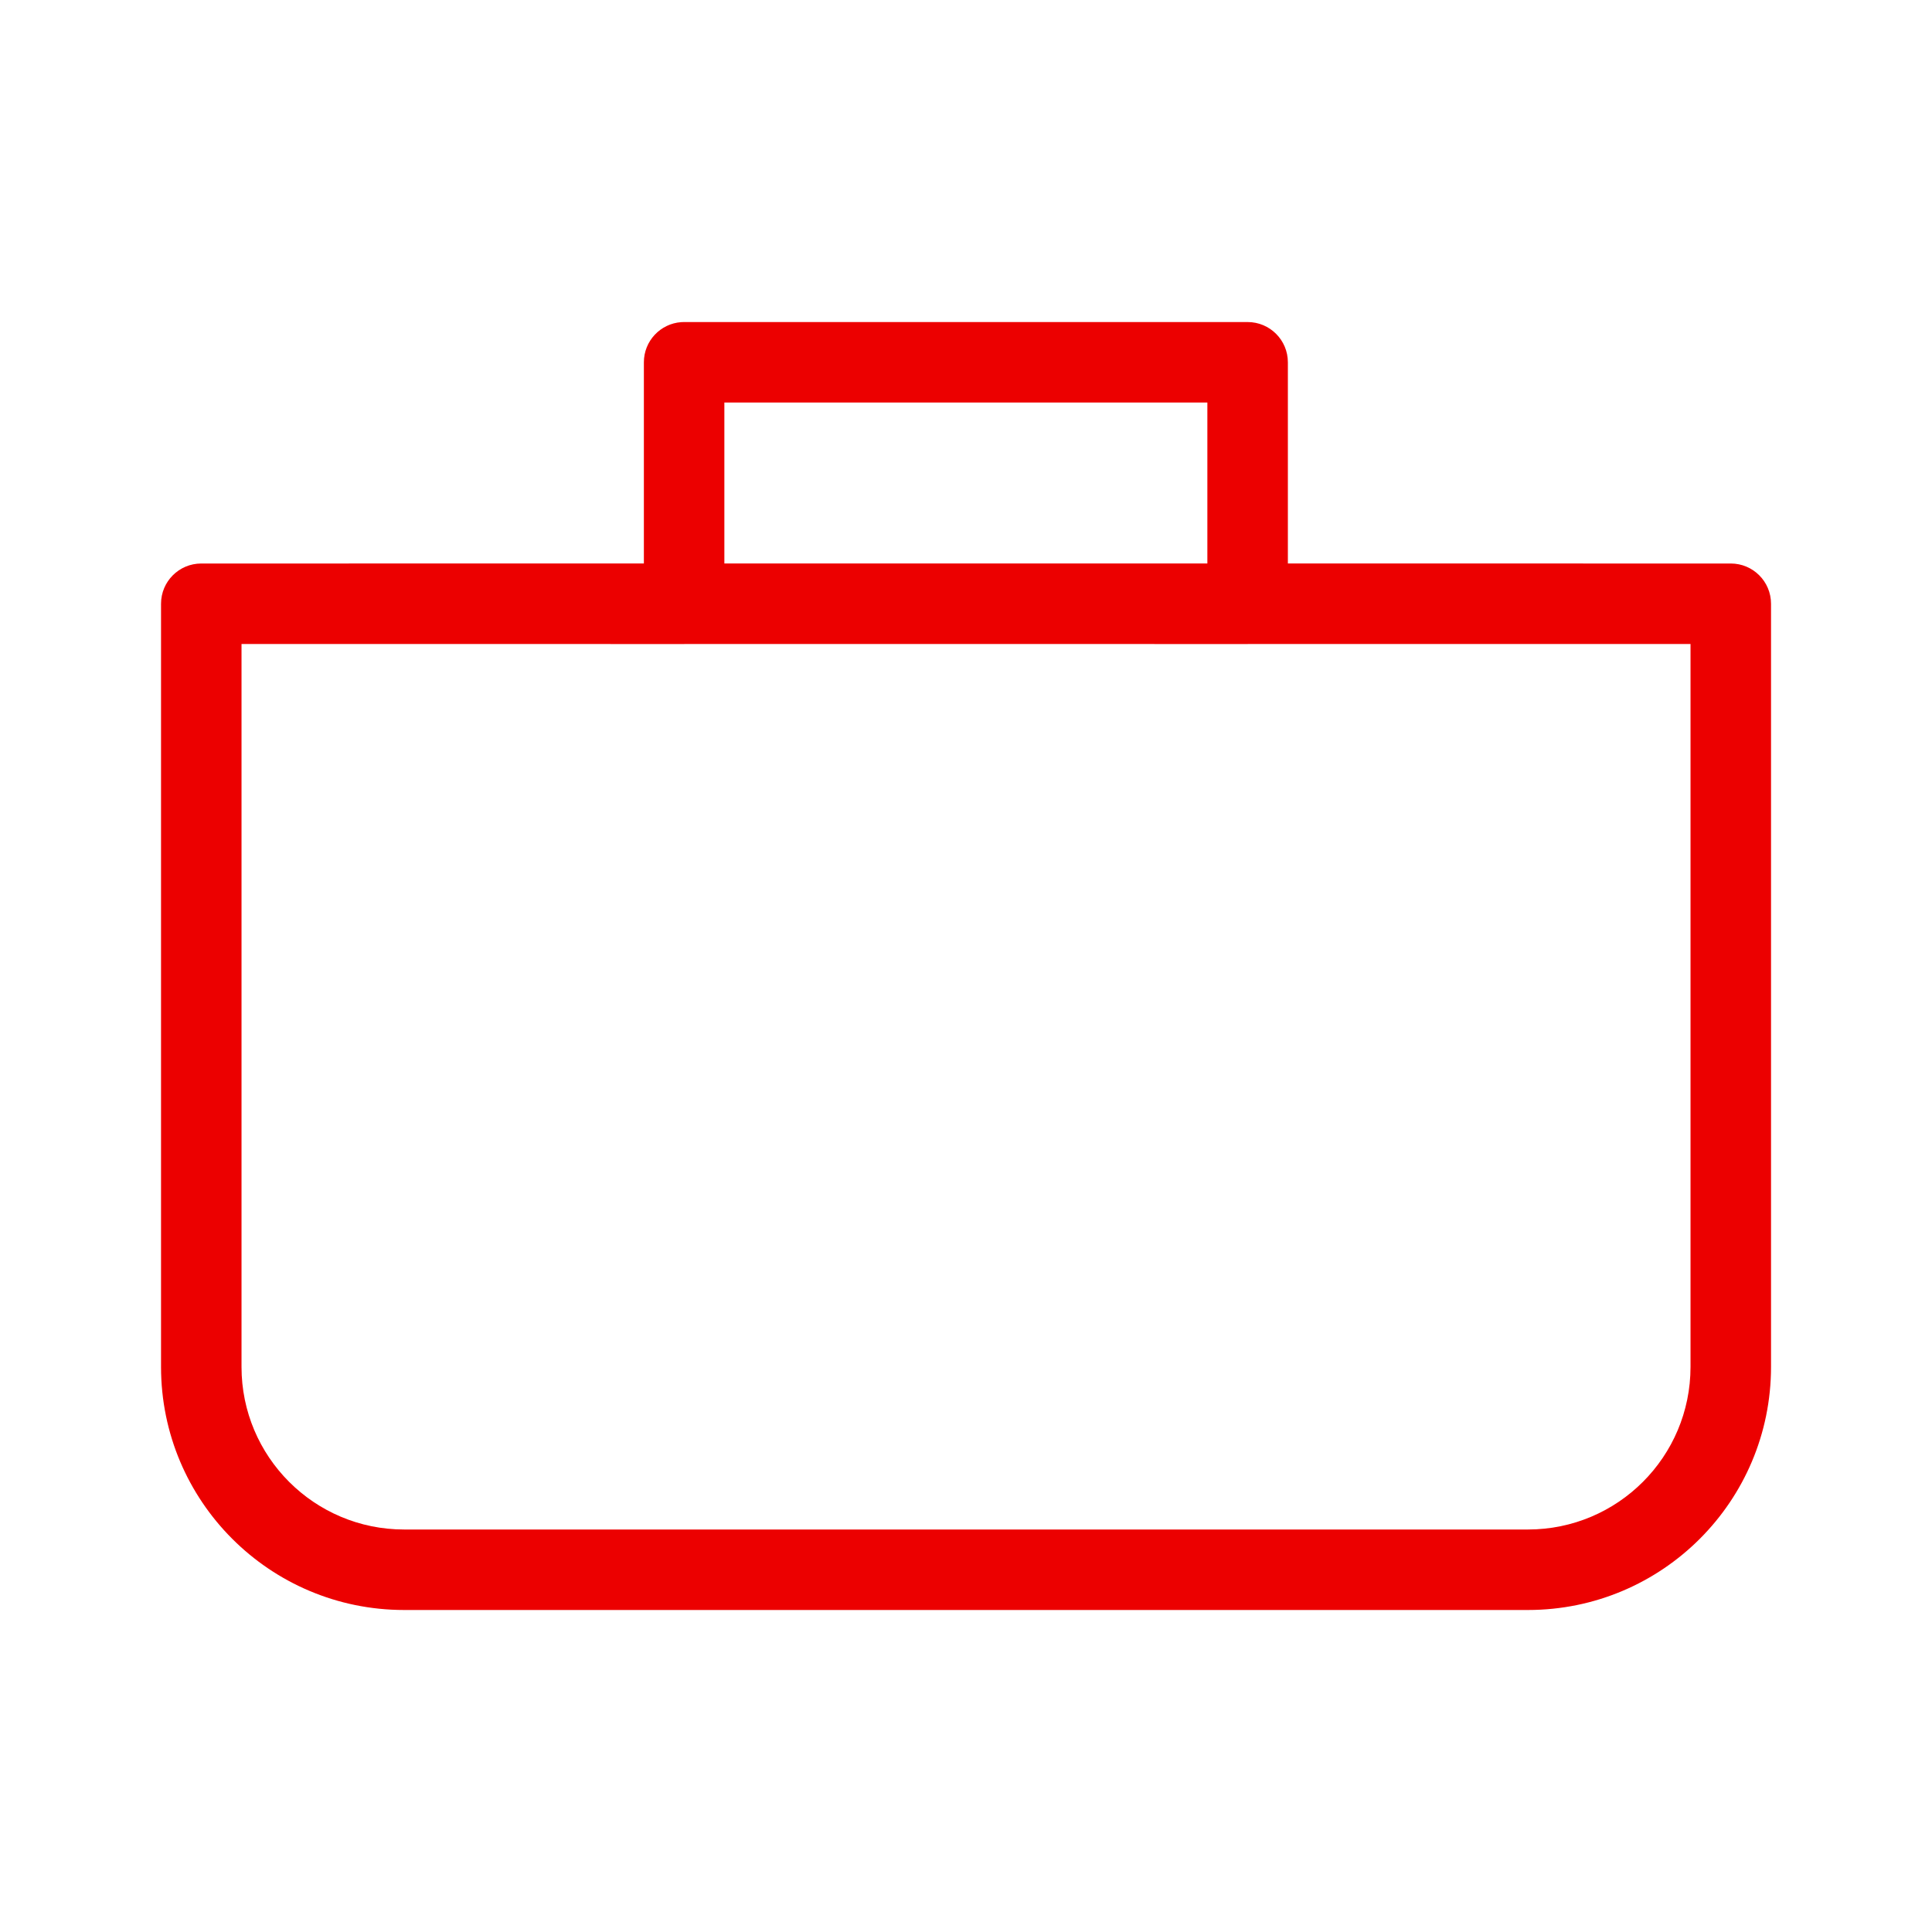 <?xml version="1.0" encoding="UTF-8"?>
<svg width="100px" height="100px" viewBox="0 0 100 100" version="1.1" xmlns="http://www.w3.org/2000/svg" xmlns:xlink="http://www.w3.org/1999/xlink">
    <!-- Generator: Sketch 58 (84663) - https://sketch.com -->
    <title>bolsa-estagio</title>
    <desc>Created with Sketch.</desc>
    <g id="bolsa-estagio" stroke="none" stroke-width="1" fill="none" fill-rule="evenodd">
        <g id="b.-icons-/-05.-services-/-SERV021---|-health-insurance" transform="translate(8, 16)" fill="#EC0000">
            <path d="M56.577,0.669 C57.727,0.669 58.66,1.601 58.66,2.752 L58.66,2.752 L58.66,13.166 L81.585,13.167 C82.735,13.167 83.668,14.099 83.668,15.25 L83.668,54.75 C83.668,61.701 78.035,67.333 71.085,67.333 L12.918,67.333 C5.967,67.333 0.335,61.701 0.335,54.75 L0.335,15.25 C0.335,14.099 1.267,13.167 2.418,13.167 L25.327,13.166 L25.327,2.752 C25.327,1.652 26.18,0.75 27.261,0.674 L27.41,0.669 Z M79.501,17.333 L56.636,17.333 L56.577,17.335 C56.557,17.335 56.536,17.335 56.516,17.335 L27.47,17.333 L27.41,17.335 C27.39,17.335 27.37,17.335 27.35,17.335 L4.501,17.333 L4.501,54.75 C4.501,59.399 8.269,63.167 12.918,63.167 L71.085,63.167 C75.734,63.167 79.501,59.399 79.501,54.75 L79.501,17.333 Z M54.493,4.835 L29.493,4.835 L29.493,13.166 L54.493,13.166 L54.493,4.835 Z" id="🌈-Color"></path>
        </g>
    </g>
</svg>